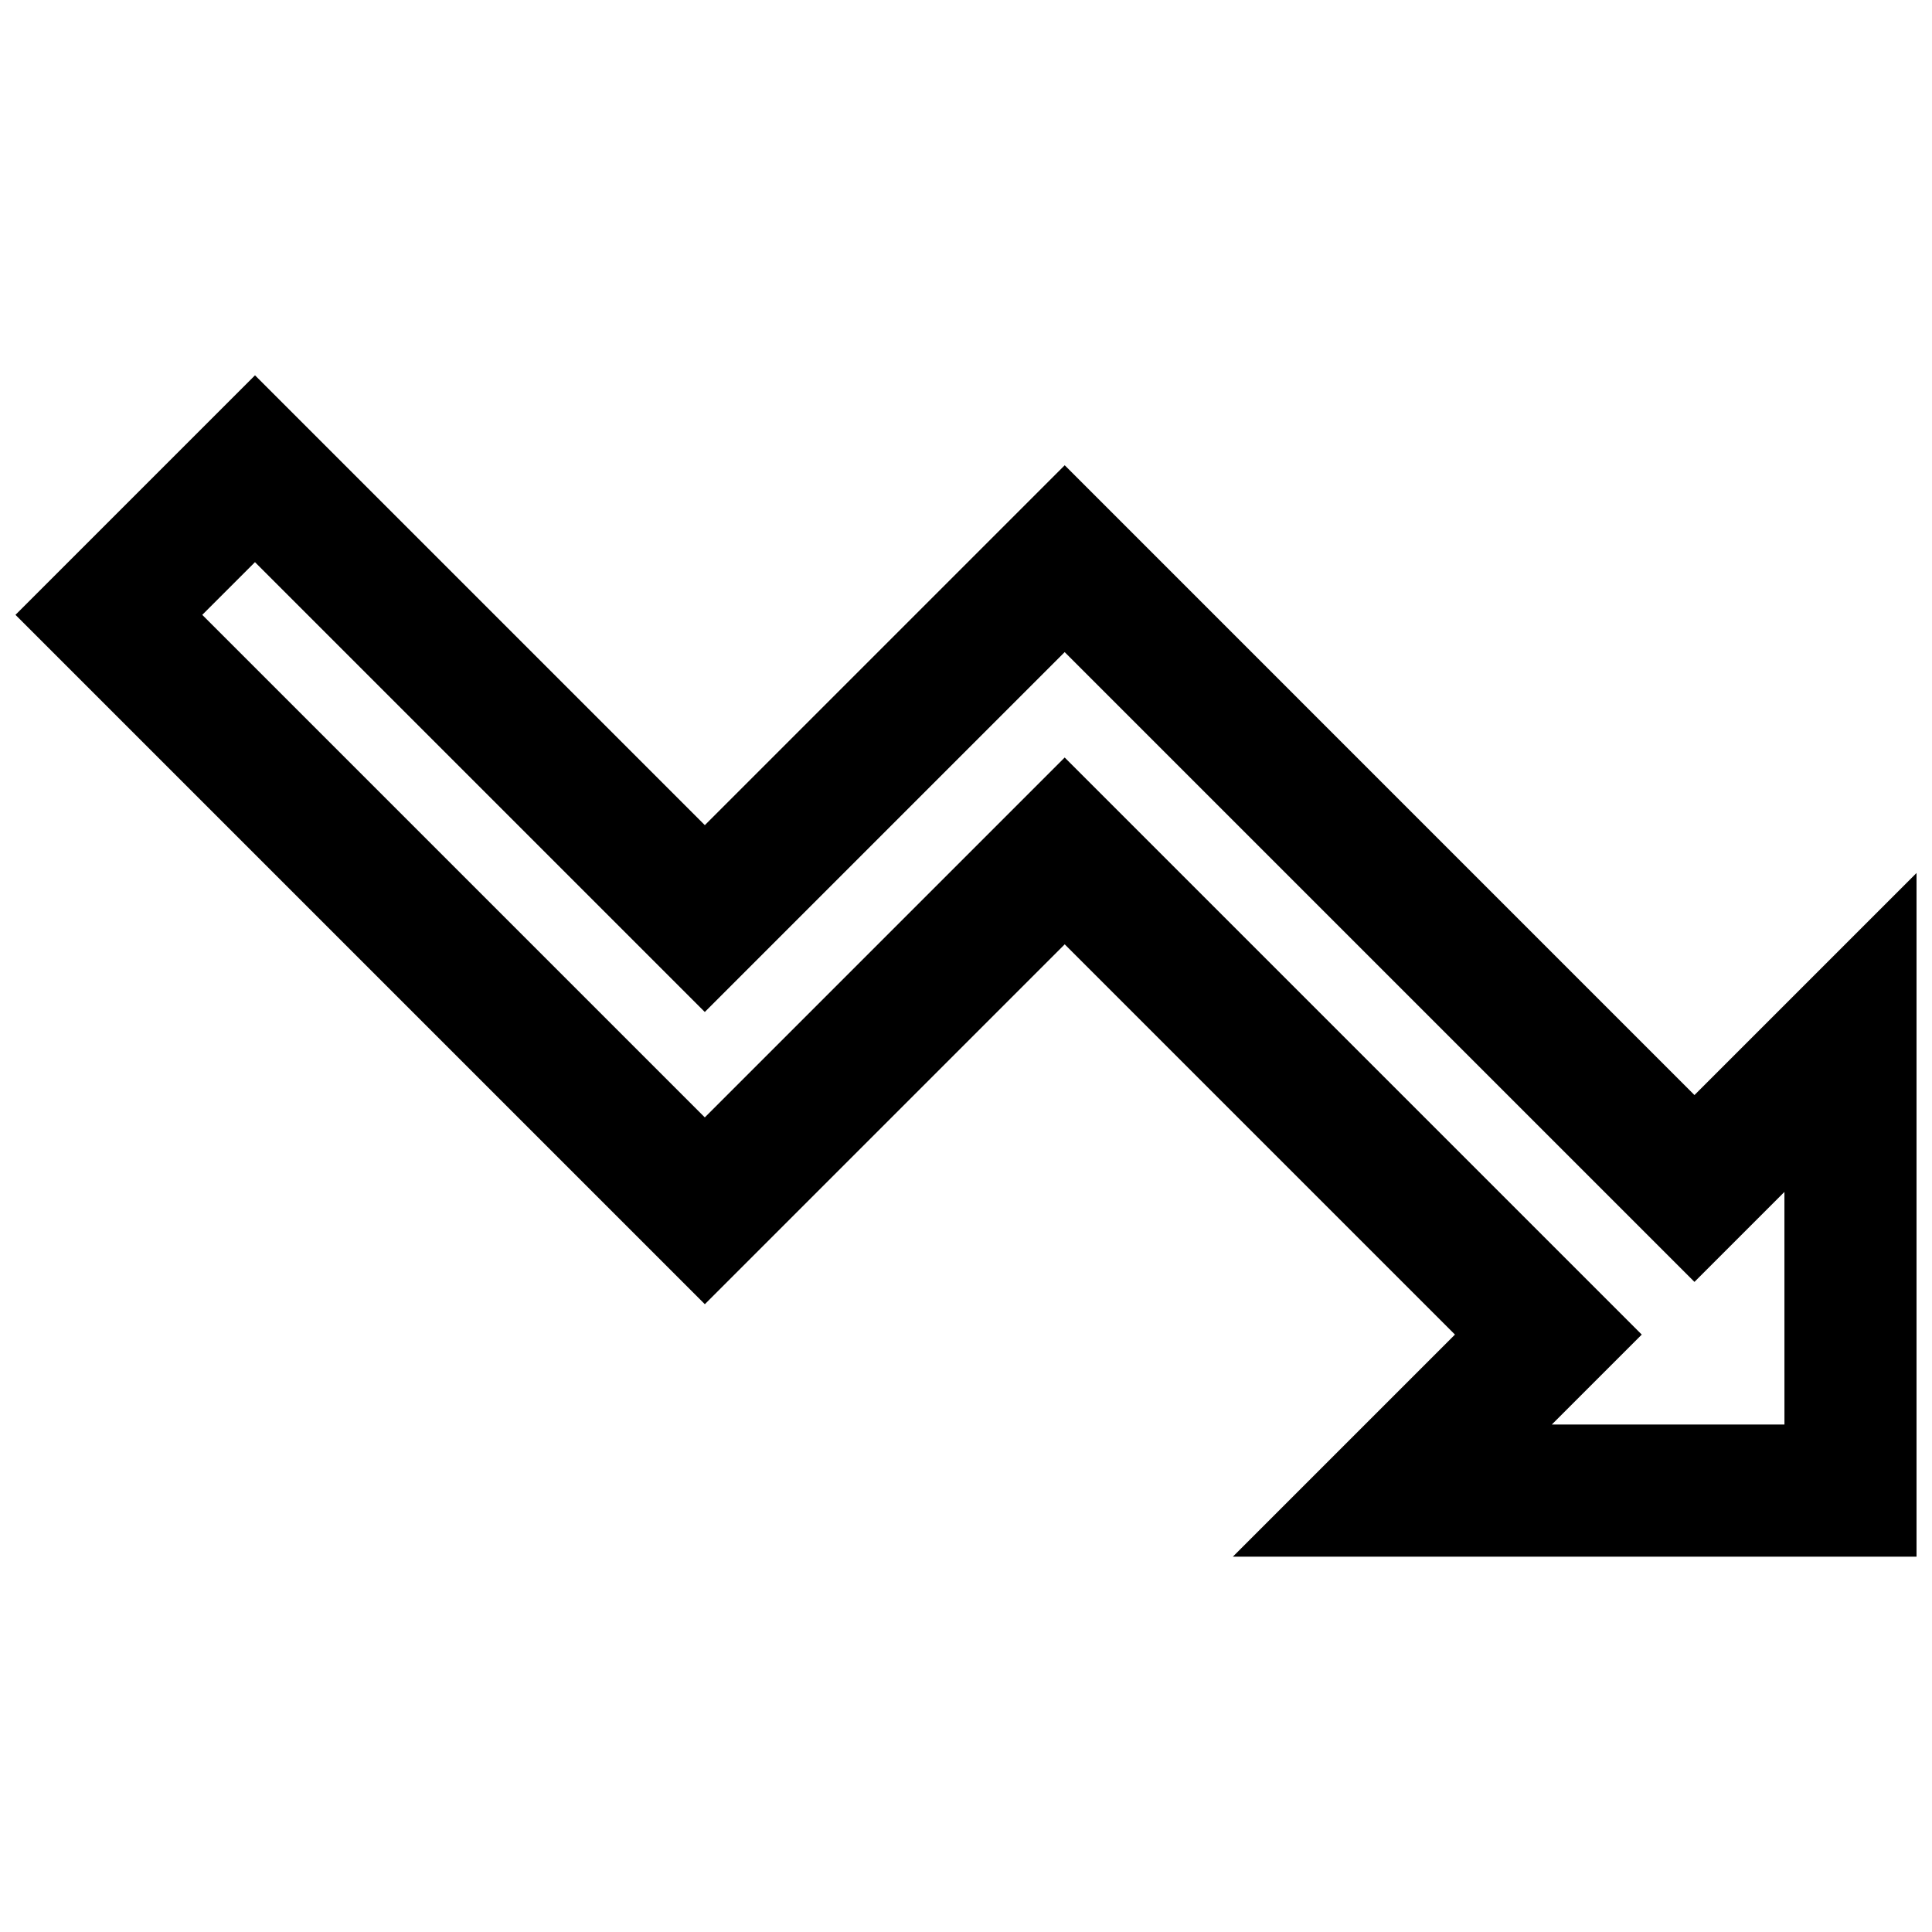<?xml version="1.0" encoding="UTF-8"?>
<!-- Uploaded to: ICON Repo, www.iconrepo.com, Generator: ICON Repo Mixer Tools -->
<svg width="800px" height="800px" version="1.1" viewBox="144 144 512 512" xmlns="http://www.w3.org/2000/svg">
 <defs>
  <clipPath id="a">
   <path d="m148.09 243h503.81v314h-503.81z"/>
  </clipPath>
 </defs>
 <g clip-path="url(#a)">
  <path d="m593.05 434.2-166.89-166.9-95.371 95.371-119.21-119.21-63.48 63.477 182.69 182.69 95.371-95.371 103.42 103.42-58.855 58.852h181.18v-181.18zm23.848 87.32h-61.656l23.84-23.84-152.93-152.93-95.371 95.371-133.18-133.18 13.969-13.965 119.21 119.21 95.371-95.371 166.9 166.9 23.84-23.84z"/>
 </g>
</svg>